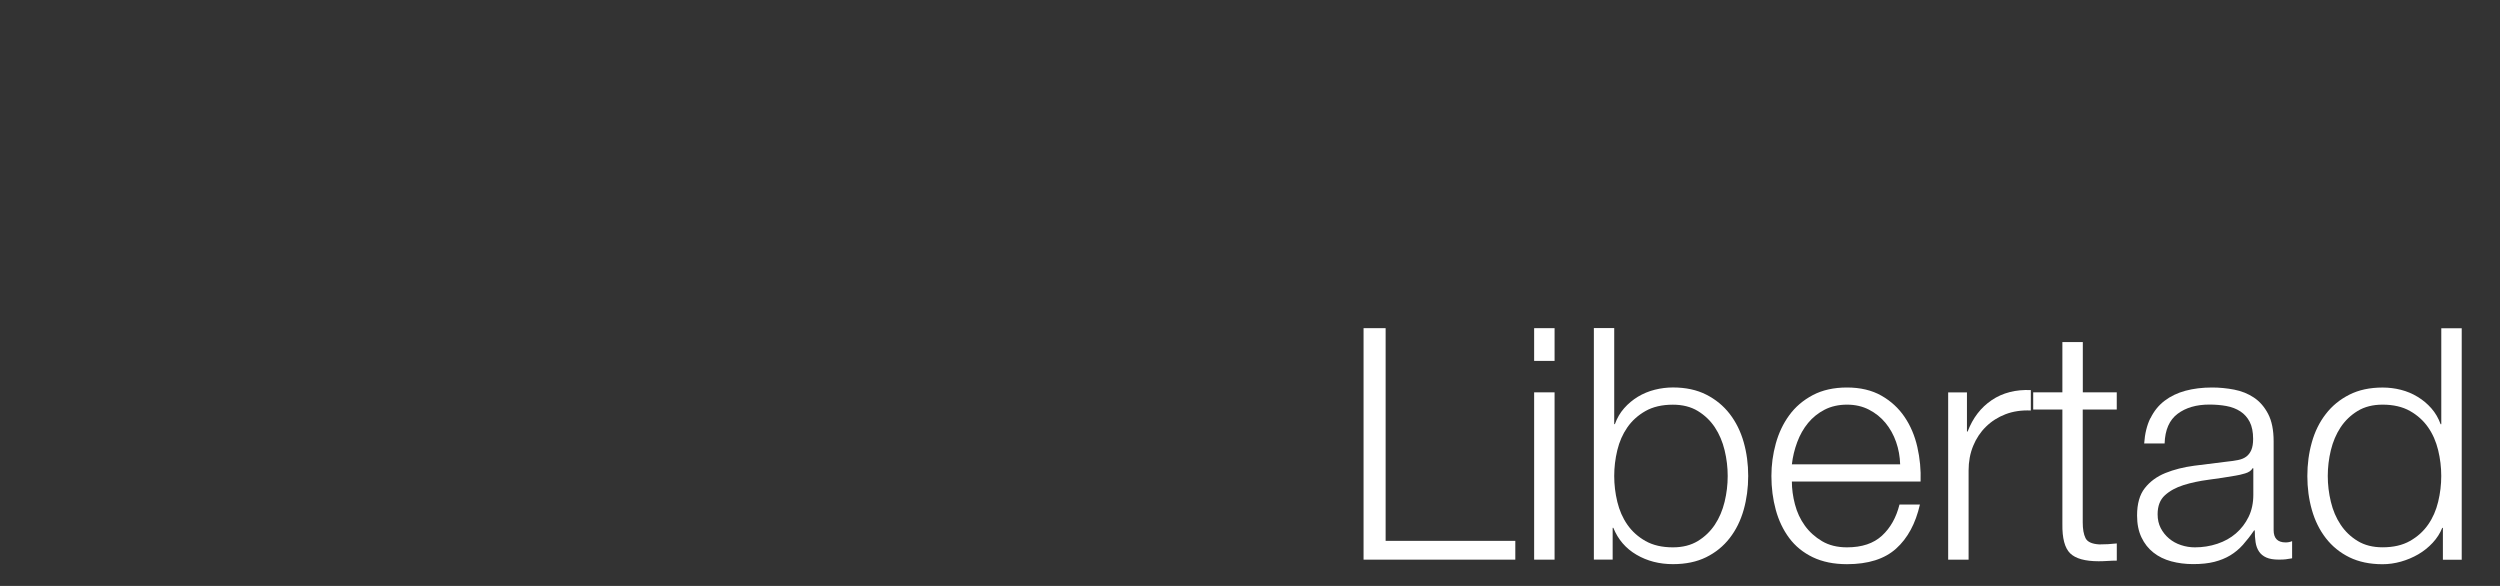 <?xml version="1.0" encoding="UTF-8"?><svg id="Ebene_1" xmlns="http://www.w3.org/2000/svg" width="640px" height="150px" viewBox="0 0 640 150"><rect x="0" y="0" width="640" height="150" fill="#333333" stroke="none"/><defs><style>.cls-1{fill:#fff;}</style></defs><path class="cls-1" d="m354.72,84.01v54.45h33.2v4.81h-38.85v-59.26h5.64Z"/><path class="cls-1" d="m397.97,84.01v8.38h-5.23v-8.38h5.23Zm0,16.43v42.83h-5.23v-42.83h5.23Z"/><path class="cls-1" d="m413.24,84.01v24.57h.17c.55-1.55,1.34-2.9,2.37-4.07s2.2-2.14,3.53-2.95c1.33-.8,2.77-1.4,4.32-1.79,1.55-.39,3.1-.58,4.65-.58,3.26,0,6.1.61,8.51,1.83,2.41,1.22,4.41,2.86,6.02,4.94,1.6,2.08,2.79,4.48,3.57,7.22.78,2.74,1.16,5.63,1.16,8.67s-.39,5.93-1.16,8.67c-.78,2.74-1.96,5.15-3.57,7.22-1.61,2.08-3.61,3.71-6.02,4.9-2.41,1.19-5.24,1.78-8.51,1.78-3.49,0-6.6-.8-9.34-2.41-2.74-1.6-4.72-3.9-5.93-6.89h-.17v8.13h-4.81v-59.26h5.23Zm28.26,31.25c-.53-2.18-1.36-4.14-2.49-5.85-1.13-1.71-2.59-3.11-4.36-4.19s-3.9-1.62-6.39-1.62c-2.77,0-5.1.54-7.01,1.62-1.91,1.08-3.46,2.48-4.65,4.19-1.19,1.72-2.05,3.67-2.57,5.85-.53,2.19-.79,4.39-.79,6.6s.26,4.41.79,6.6c.53,2.19,1.38,4.14,2.57,5.85,1.19,1.72,2.74,3.11,4.65,4.19,1.91,1.08,4.25,1.62,7.01,1.62,2.49,0,4.62-.54,6.39-1.62s3.22-2.48,4.36-4.19c1.13-1.71,1.96-3.67,2.49-5.85.53-2.19.79-4.38.79-6.6s-.26-4.41-.79-6.6Z"/><path class="cls-1" d="m459.51,129.12c.52,2.02,1.37,3.83,2.53,5.44,1.16,1.61,2.63,2.93,4.4,3.98,1.77,1.05,3.9,1.58,6.39,1.58,3.82,0,6.81-1,8.96-2.99,2.16-1.99,3.65-4.65,4.48-7.97h5.23c-1.11,4.87-3.14,8.63-6.1,11.29-2.96,2.66-7.15,3.98-12.57,3.98-3.38,0-6.29-.6-8.76-1.78-2.46-1.19-4.47-2.82-6.02-4.9-1.55-2.08-2.7-4.48-3.45-7.22-.75-2.74-1.12-5.63-1.12-8.67,0-2.82.37-5.59,1.12-8.3.75-2.71,1.89-5.13,3.45-7.26,1.55-2.13,3.55-3.84,6.02-5.15,2.46-1.3,5.38-1.95,8.76-1.95s6.36.69,8.8,2.08c2.43,1.38,4.41,3.2,5.93,5.44s2.62,4.81,3.28,7.72c.66,2.91.94,5.85.83,8.84h-32.95c0,1.88.26,3.83.79,5.85Zm25.89-15.98c-.64-1.83-1.54-3.44-2.7-4.86s-2.57-2.54-4.23-3.4c-1.66-.86-3.54-1.29-5.64-1.29s-4.07.43-5.73,1.29c-1.66.86-3.07,1.99-4.23,3.4s-2.09,3.04-2.78,4.9c-.69,1.85-1.15,3.75-1.37,5.69h27.72c-.06-1.99-.4-3.9-1.04-5.73Z"/><path class="cls-1" d="m503.54,100.44v10.04h.17c1.33-3.49,3.39-6.17,6.18-8.05,2.79-1.88,6.13-2.74,10-2.57v5.23c-2.38-.11-4.54.21-6.47.95-1.94.75-3.61,1.81-5.02,3.2-1.41,1.38-2.5,3.03-3.28,4.94s-1.16,4-1.16,6.27v22.83h-5.23v-42.83h4.81Z"/><path class="cls-1" d="m541.89,100.44v4.4h-8.71v28.88c0,1.72.23,3.06.71,4.03.47.97,1.65,1.51,3.53,1.62,1.49,0,2.99-.08,4.48-.25v4.4c-.78,0-1.55.03-2.32.08-.78.05-1.55.08-2.32.08-3.48,0-5.92-.68-7.3-2.03-1.38-1.36-2.05-3.86-1.99-7.51v-29.3h-7.47v-4.4h7.47v-12.87h5.23v12.87h8.71Z"/><path class="cls-1" d="m550.52,107.08c.88-1.83,2.09-3.32,3.61-4.48,1.52-1.16,3.31-2.02,5.35-2.57,2.05-.55,4.32-.83,6.81-.83,1.88,0,3.76.18,5.64.54,1.88.36,3.57,1.04,5.06,2.03s2.71,2.39,3.65,4.19c.94,1.8,1.41,4.14,1.41,7.01v22.74c0,2.1,1.02,3.15,3.07,3.15.61,0,1.16-.11,1.66-.33v4.4c-.61.11-1.15.19-1.62.25-.47.06-1.07.08-1.79.08-1.33,0-2.39-.18-3.2-.54-.8-.36-1.43-.87-1.87-1.54-.44-.66-.73-1.45-.87-2.37s-.21-1.92-.21-3.03h-.17c-.94,1.38-1.9,2.61-2.86,3.69-.97,1.08-2.05,1.98-3.24,2.7-1.19.72-2.55,1.27-4.07,1.66-1.52.39-3.33.58-5.44.58-1.99,0-3.86-.24-5.6-.71-1.74-.47-3.27-1.22-4.56-2.24-1.3-1.02-2.32-2.32-3.07-3.9-.75-1.58-1.12-3.44-1.12-5.6,0-2.99.66-5.33,1.99-7.01,1.33-1.69,3.08-2.97,5.27-3.86,2.18-.88,4.65-1.51,7.39-1.87,2.74-.36,5.52-.71,8.34-1.04,1.11-.11,2.07-.25,2.9-.42s1.52-.46,2.07-.87.98-.98,1.29-1.7c.3-.72.46-1.66.46-2.82,0-1.77-.29-3.22-.87-4.36-.58-1.13-1.38-2.03-2.41-2.7s-2.21-1.12-3.57-1.37c-1.36-.25-2.81-.37-4.36-.37-3.32,0-6.03.79-8.13,2.37-2.1,1.58-3.21,4.11-3.32,7.59h-5.23c.17-2.49.69-4.65,1.58-6.47Zm26.15,12.78c-.33.61-.97,1.05-1.91,1.33-.94.28-1.77.47-2.49.58-2.21.39-4.5.73-6.85,1.04-2.35.31-4.5.76-6.43,1.37-1.94.61-3.53,1.48-4.77,2.61-1.25,1.13-1.87,2.75-1.87,4.86,0,1.33.26,2.5.79,3.53.53,1.02,1.23,1.91,2.12,2.66.88.75,1.91,1.32,3.07,1.7,1.16.39,2.35.58,3.57.58,1.99,0,3.9-.3,5.73-.91,1.83-.61,3.42-1.49,4.77-2.66s2.43-2.57,3.24-4.23,1.21-3.54,1.21-5.64v-6.81h-.17Z"/><path class="cls-1" d="m625.38,143.27v-8.13h-.17c-.55,1.38-1.37,2.66-2.45,3.82-1.08,1.16-2.31,2.15-3.69,2.95-1.38.8-2.86,1.42-4.44,1.87-1.58.44-3.14.66-4.69.66-3.27,0-6.1-.6-8.51-1.78-2.41-1.19-4.41-2.82-6.02-4.9-1.61-2.08-2.79-4.48-3.57-7.22-.78-2.74-1.16-5.63-1.16-8.67s.38-5.93,1.16-8.67c.77-2.74,1.96-5.15,3.57-7.22,1.6-2.08,3.61-3.72,6.02-4.94,2.41-1.22,5.24-1.83,8.51-1.83,1.6,0,3.17.19,4.69.58,1.52.39,2.95.98,4.27,1.79,1.33.8,2.5,1.78,3.53,2.95s1.81,2.52,2.37,4.07h.17v-24.57h5.23v59.26h-4.81Zm-28.68-14.82c.52,2.19,1.35,4.14,2.49,5.85,1.13,1.72,2.59,3.11,4.36,4.19s3.9,1.62,6.39,1.62c2.77,0,5.1-.54,7.01-1.62,1.91-1.08,3.46-2.48,4.65-4.19,1.19-1.71,2.05-3.67,2.57-5.85.53-2.19.79-4.38.79-6.6s-.26-4.41-.79-6.6c-.53-2.18-1.38-4.14-2.57-5.85-1.19-1.71-2.74-3.11-4.65-4.19-1.91-1.08-4.25-1.62-7.01-1.62-2.49,0-4.62.54-6.39,1.62s-3.22,2.48-4.36,4.19c-1.13,1.72-1.96,3.67-2.49,5.85-.53,2.19-.79,4.39-.79,6.6s.26,4.41.79,6.6Z"/></svg>